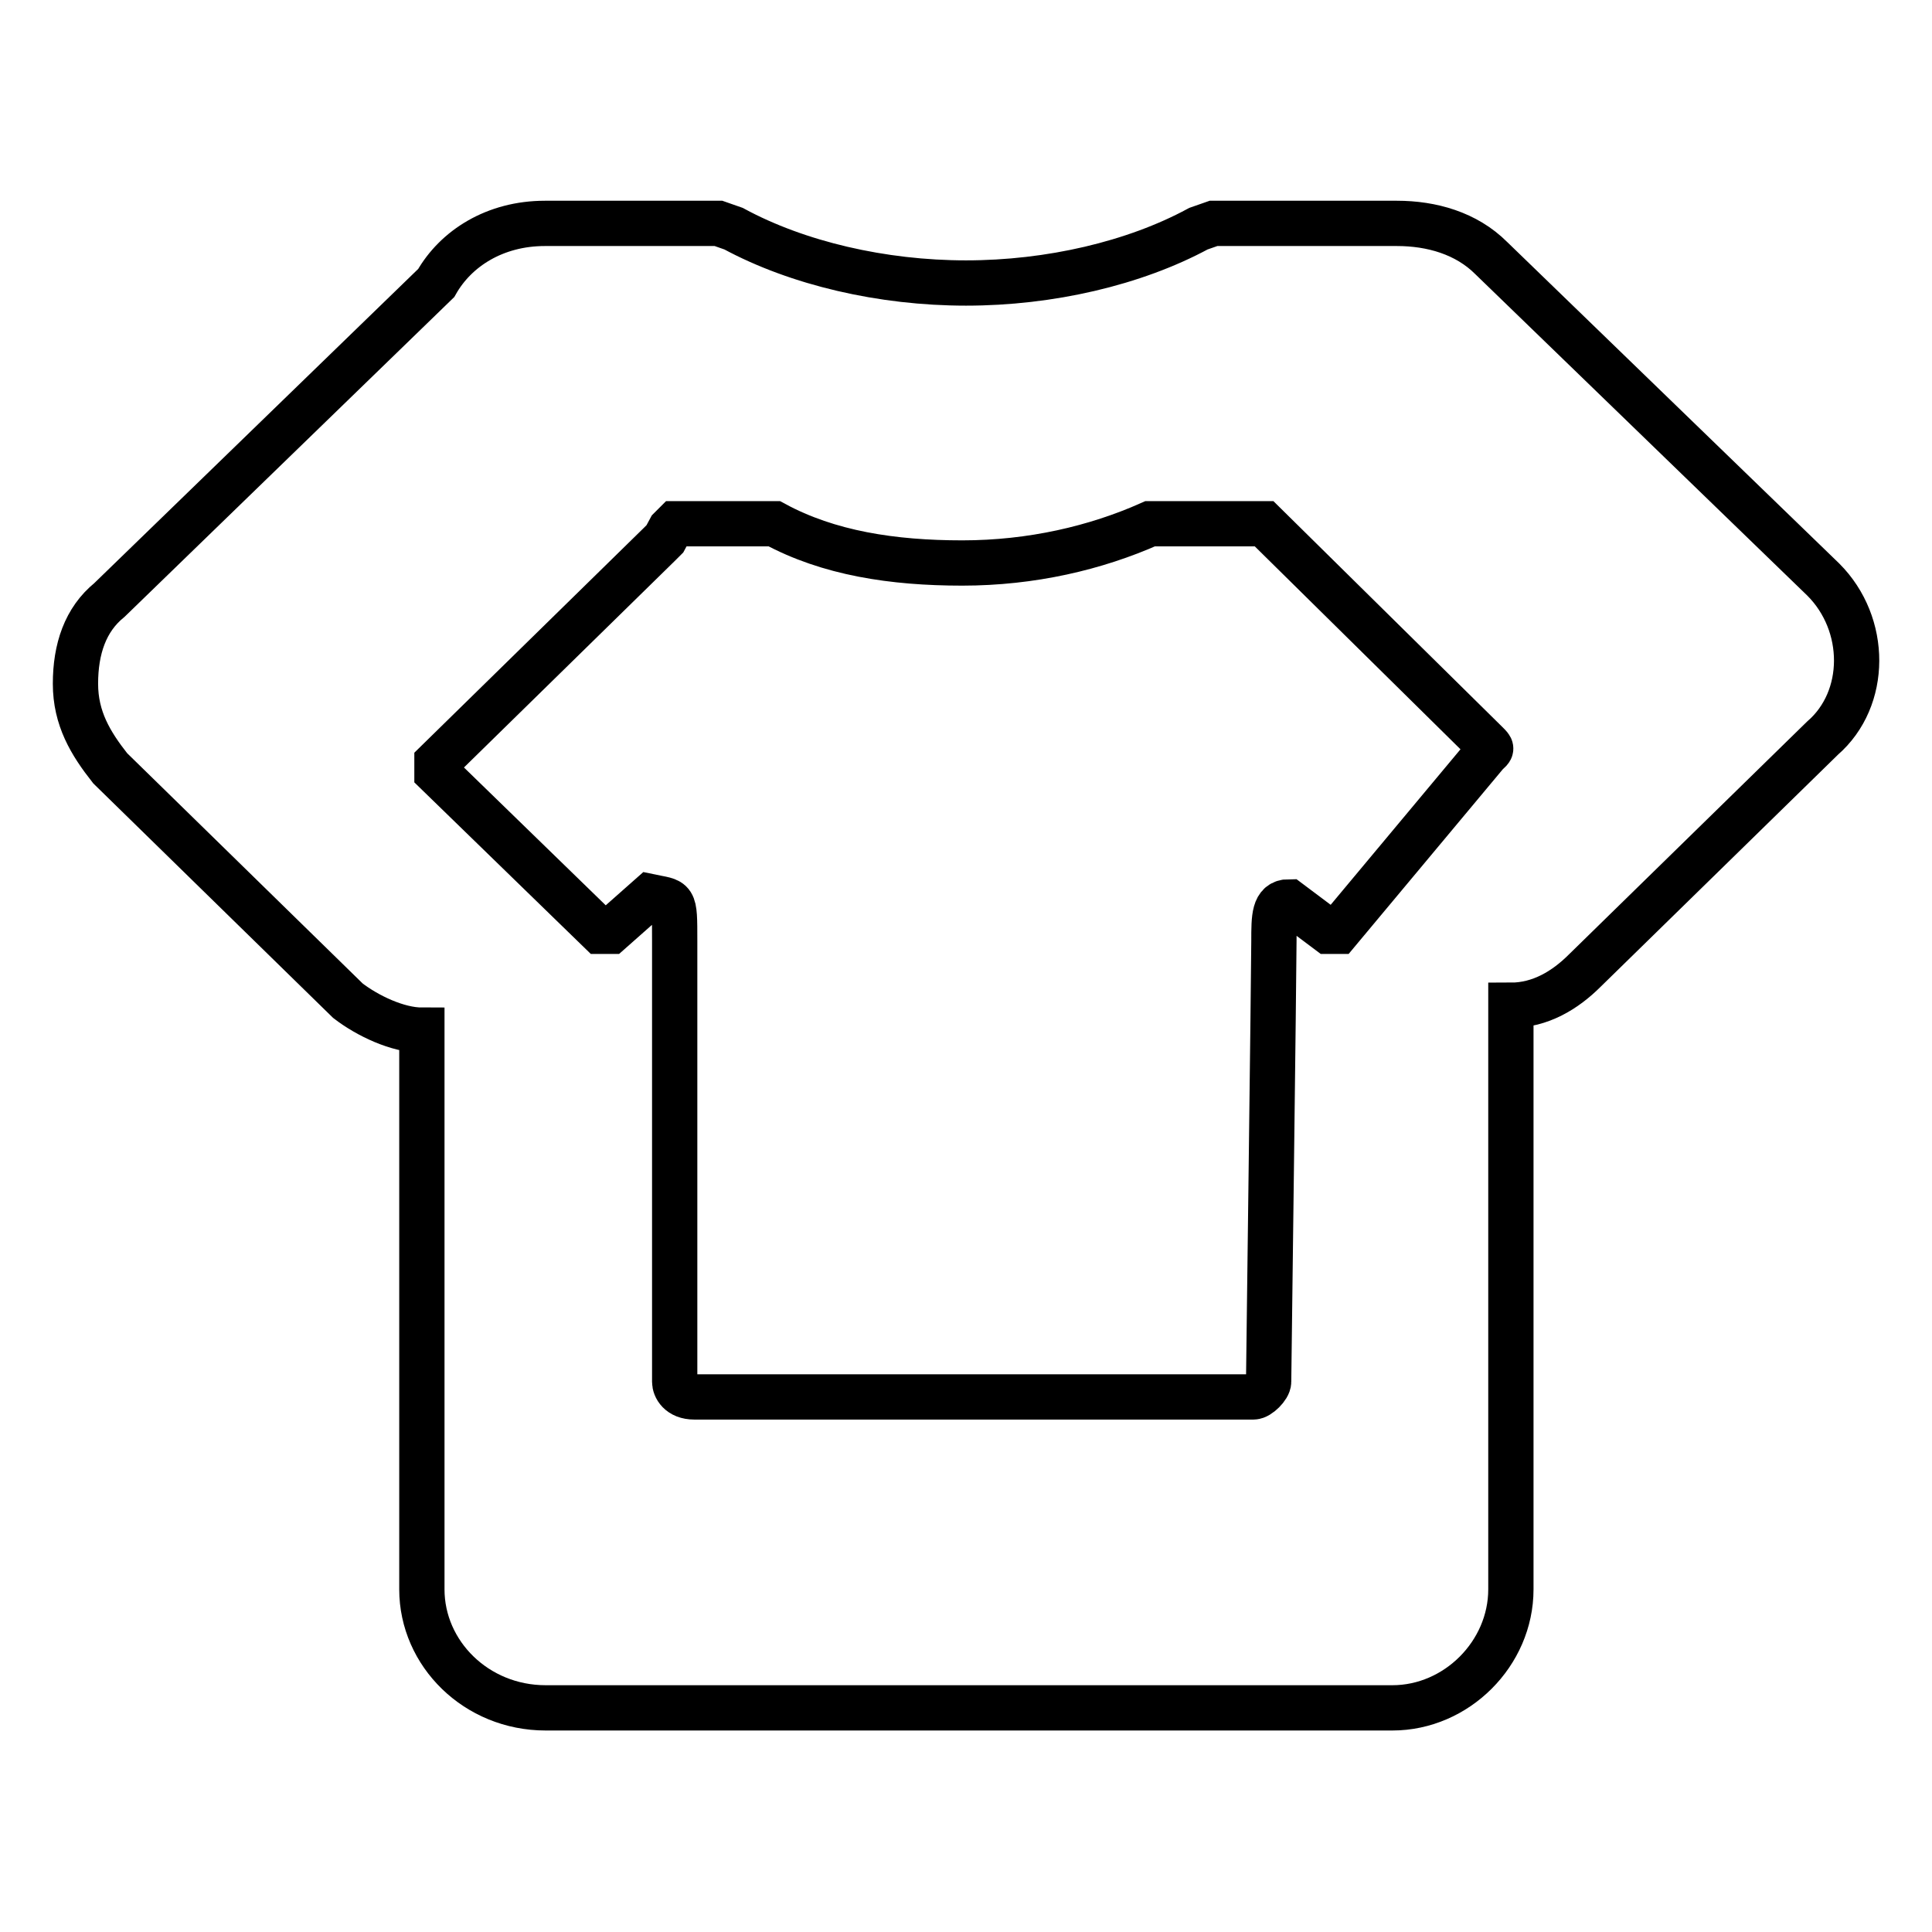 <?xml version="1.0" encoding="utf-8"?>
<!-- Svg Vector Icons : http://www.onlinewebfonts.com/icon -->
<!DOCTYPE svg PUBLIC "-//W3C//DTD SVG 1.1//EN" "http://www.w3.org/Graphics/SVG/1.1/DTD/svg11.dtd">
<svg version="1.1" xmlns="http://www.w3.org/2000/svg" xmlns:xlink="http://www.w3.org/1999/xlink" x="0px" y="0px" viewBox="0 0 256 256" enable-background="new 0 0 256 256" xml:space="preserve">
<g> <path stroke-width="6" fill-opacity="0" stroke="#000000"  d="M241.6,76.8l-44-42.6c-3.3-3.3-7.9-4.6-12.5-4.6h-24.3l-2,0.7c-8.5,4.6-19.7,7.2-30.8,7.2 s-22.3-2.6-30.8-7.2l-2-0.7h-23c-6.6,0-11.8,3.3-14.4,7.9l-43.3,42C11.3,82.1,10,86,10,90.6c0,4.6,2,7.9,4.6,11.2l31.5,30.8 c2.6,2,6.6,3.9,9.8,3.9v74.1c0,8.5,7.2,15.7,16.4,15.7h112.2c8.5,0,15.7-7.2,15.7-15.7v-77.4c3.9,0,7.2-2,9.8-4.6l31.5-30.8 C247.5,92.6,247.5,82.7,241.6,76.8z M177.3,123.4h-0.7H176l-5.2-3.9c-2,0-2,2-2,5.2s-0.7,58.4-0.7,58.4c0,0.7-1.3,2-2,2H92 c-2,0-2.6-1.3-2.6-2v-58.4c0-5.9,0-5.2-3.3-5.9l-5.2,4.6h-0.7h-0.7l-21.6-21v-0.7v-0.7l29.5-28.9l0.7-0.7l0.7-1.3l0.7-0.7h13.1 c7.2,3.9,15.7,5.2,24.9,5.2c9.2,0,17.7-2,24.9-5.2h15.1L197,98.5c0.7,0.7,0.7,0.7,0,1.3L177.3,123.4L177.3,123.4z"/></g>
</svg>